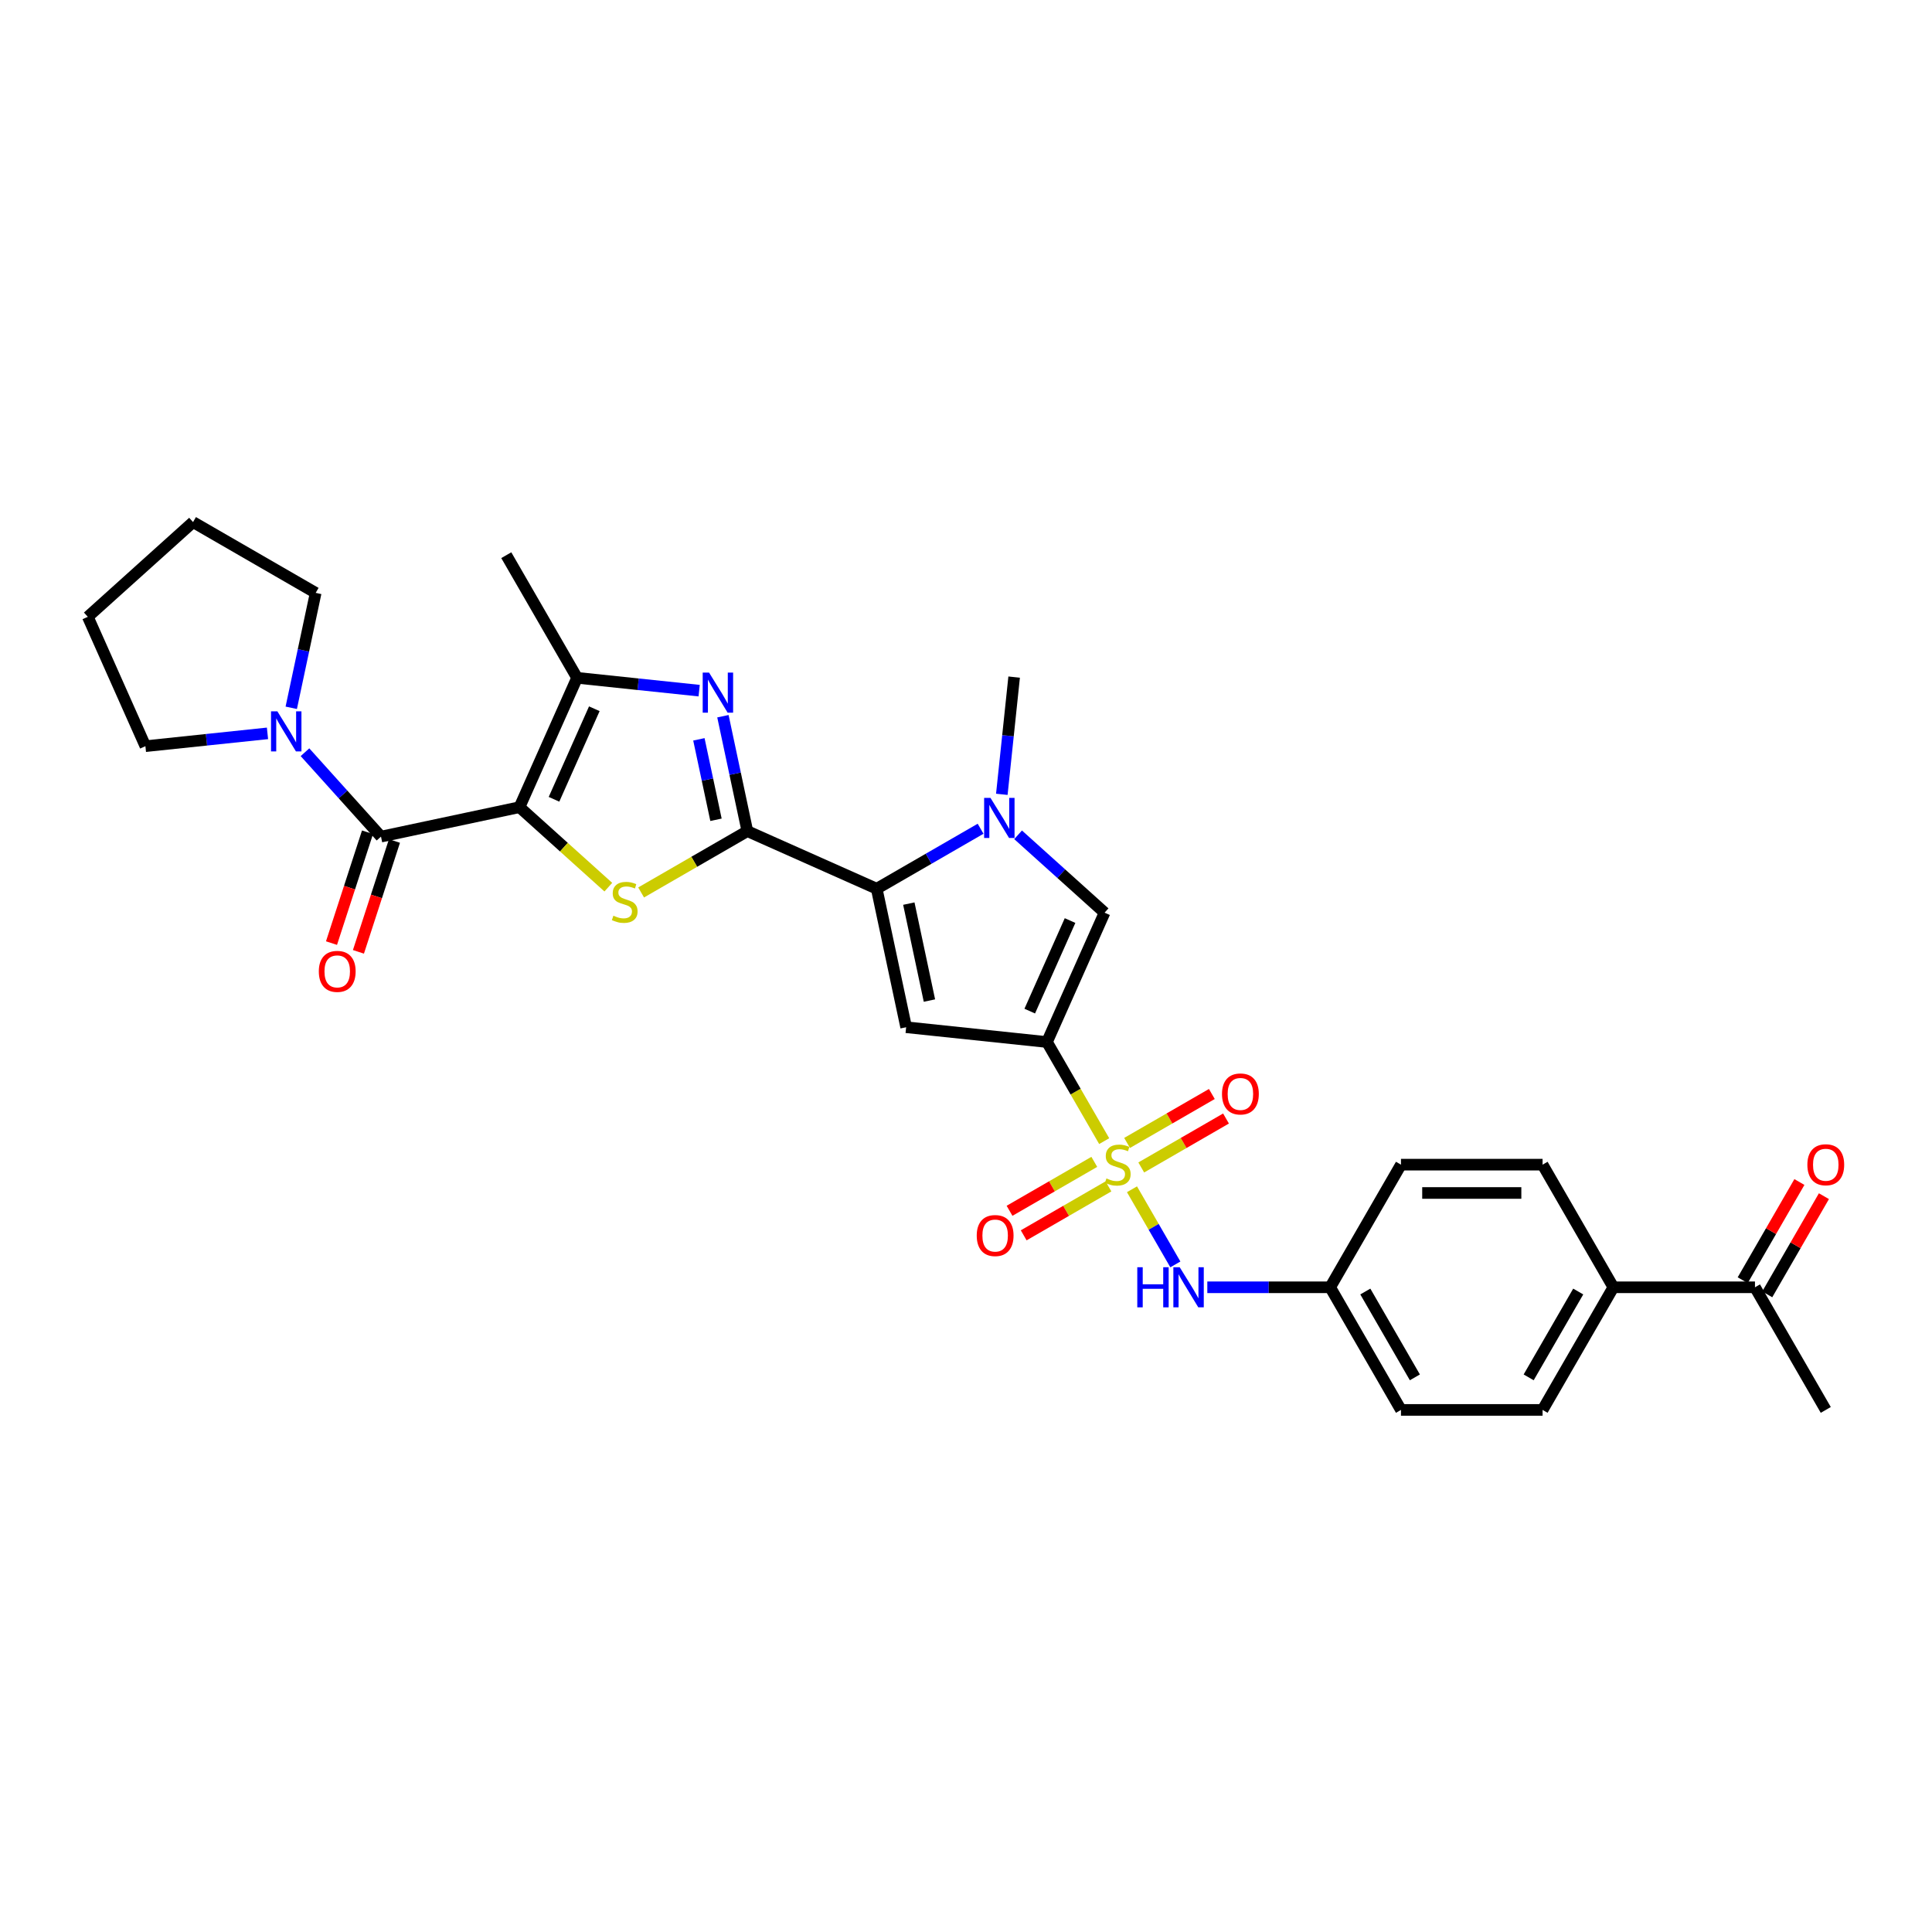 <?xml version='1.0' encoding='iso-8859-1'?>
<svg version='1.1' baseProfile='full'
              xmlns='http://www.w3.org/2000/svg'
                      xmlns:rdkit='http://www.rdkit.org/xml'
                      xmlns:xlink='http://www.w3.org/1999/xlink'
                  xml:space='preserve'
width='1000px' height='1000px' viewBox='0 0 1000 1000'>
<!-- END OF HEADER -->
<rect style='opacity:1.0;fill:#FFFFFF;stroke:none' width='1000' height='1000' x='0' y='0'> </rect>
<path class='bond-3' d='M 268.888,417.794 L 291.878,438.494' style='fill:none;fill-rule:evenodd;stroke:#000000;stroke-width:6px;stroke-linecap:butt;stroke-linejoin:miter;stroke-opacity:1' />
<path class='bond-3' d='M 291.878,438.494 L 314.867,459.194' style='fill:none;fill-rule:evenodd;stroke:#CCCC00;stroke-width:6px;stroke-linecap:butt;stroke-linejoin:miter;stroke-opacity:1' />
<path class='bond-7' d='M 268.888,417.794 L 197.197,433.033' style='fill:none;fill-rule:evenodd;stroke:#000000;stroke-width:6px;stroke-linecap:butt;stroke-linejoin:miter;stroke-opacity:1' />
<path class='bond-8' d='M 268.888,417.794 L 298.698,350.839' style='fill:none;fill-rule:evenodd;stroke:#000000;stroke-width:6px;stroke-linecap:butt;stroke-linejoin:miter;stroke-opacity:1' />
<path class='bond-8' d='M 286.751,413.713 L 307.618,366.844' style='fill:none;fill-rule:evenodd;stroke:#000000;stroke-width:6px;stroke-linecap:butt;stroke-linejoin:miter;stroke-opacity:1' />
<path class='bond-0' d='M 571.525,590.644 L 556.718,564.998' style='fill:none;fill-rule:evenodd;stroke:#CCCC00;stroke-width:6px;stroke-linecap:butt;stroke-linejoin:miter;stroke-opacity:1' />
<path class='bond-0' d='M 556.718,564.998 L 541.912,539.352' style='fill:none;fill-rule:evenodd;stroke:#000000;stroke-width:6px;stroke-linecap:butt;stroke-linejoin:miter;stroke-opacity:1' />
<path class='bond-12' d='M 585.912,615.563 L 597.139,635.009' style='fill:none;fill-rule:evenodd;stroke:#CCCC00;stroke-width:6px;stroke-linecap:butt;stroke-linejoin:miter;stroke-opacity:1' />
<path class='bond-12' d='M 597.139,635.009 L 608.366,654.455' style='fill:none;fill-rule:evenodd;stroke:#0000FF;stroke-width:6px;stroke-linecap:butt;stroke-linejoin:miter;stroke-opacity:1' />
<path class='bond-13' d='M 590.709,604.272 L 612.644,591.608' style='fill:none;fill-rule:evenodd;stroke:#CCCC00;stroke-width:6px;stroke-linecap:butt;stroke-linejoin:miter;stroke-opacity:1' />
<path class='bond-13' d='M 612.644,591.608 L 634.58,578.944' style='fill:none;fill-rule:evenodd;stroke:#FF0000;stroke-width:6px;stroke-linecap:butt;stroke-linejoin:miter;stroke-opacity:1' />
<path class='bond-13' d='M 583.38,591.578 L 605.315,578.913' style='fill:none;fill-rule:evenodd;stroke:#CCCC00;stroke-width:6px;stroke-linecap:butt;stroke-linejoin:miter;stroke-opacity:1' />
<path class='bond-13' d='M 605.315,578.913 L 627.25,566.249' style='fill:none;fill-rule:evenodd;stroke:#FF0000;stroke-width:6px;stroke-linecap:butt;stroke-linejoin:miter;stroke-opacity:1' />
<path class='bond-14' d='M 566.406,601.378 L 544.471,614.042' style='fill:none;fill-rule:evenodd;stroke:#CCCC00;stroke-width:6px;stroke-linecap:butt;stroke-linejoin:miter;stroke-opacity:1' />
<path class='bond-14' d='M 544.471,614.042 L 522.535,626.706' style='fill:none;fill-rule:evenodd;stroke:#FF0000;stroke-width:6px;stroke-linecap:butt;stroke-linejoin:miter;stroke-opacity:1' />
<path class='bond-14' d='M 573.735,614.072 L 551.8,626.737' style='fill:none;fill-rule:evenodd;stroke:#CCCC00;stroke-width:6px;stroke-linecap:butt;stroke-linejoin:miter;stroke-opacity:1' />
<path class='bond-14' d='M 551.8,626.737 L 529.865,639.401' style='fill:none;fill-rule:evenodd;stroke:#FF0000;stroke-width:6px;stroke-linecap:butt;stroke-linejoin:miter;stroke-opacity:1' />
<path class='bond-1' d='M 541.912,539.352 L 469.021,531.691' style='fill:none;fill-rule:evenodd;stroke:#000000;stroke-width:6px;stroke-linecap:butt;stroke-linejoin:miter;stroke-opacity:1' />
<path class='bond-33' d='M 541.912,539.352 L 571.722,472.397' style='fill:none;fill-rule:evenodd;stroke:#000000;stroke-width:6px;stroke-linecap:butt;stroke-linejoin:miter;stroke-opacity:1' />
<path class='bond-33' d='M 532.992,523.347 L 553.859,476.478' style='fill:none;fill-rule:evenodd;stroke:#000000;stroke-width:6px;stroke-linecap:butt;stroke-linejoin:miter;stroke-opacity:1' />
<path class='bond-2' d='M 386.827,430.19 L 359.334,446.063' style='fill:none;fill-rule:evenodd;stroke:#000000;stroke-width:6px;stroke-linecap:butt;stroke-linejoin:miter;stroke-opacity:1' />
<path class='bond-2' d='M 359.334,446.063 L 331.842,461.936' style='fill:none;fill-rule:evenodd;stroke:#CCCC00;stroke-width:6px;stroke-linecap:butt;stroke-linejoin:miter;stroke-opacity:1' />
<path class='bond-4' d='M 386.827,430.19 L 453.783,460.001' style='fill:none;fill-rule:evenodd;stroke:#000000;stroke-width:6px;stroke-linecap:butt;stroke-linejoin:miter;stroke-opacity:1' />
<path class='bond-31' d='M 386.827,430.19 L 380.506,400.45' style='fill:none;fill-rule:evenodd;stroke:#000000;stroke-width:6px;stroke-linecap:butt;stroke-linejoin:miter;stroke-opacity:1' />
<path class='bond-31' d='M 380.506,400.45 L 374.184,370.71' style='fill:none;fill-rule:evenodd;stroke:#0000FF;stroke-width:6px;stroke-linecap:butt;stroke-linejoin:miter;stroke-opacity:1' />
<path class='bond-31' d='M 370.593,424.316 L 366.168,403.498' style='fill:none;fill-rule:evenodd;stroke:#000000;stroke-width:6px;stroke-linecap:butt;stroke-linejoin:miter;stroke-opacity:1' />
<path class='bond-31' d='M 366.168,403.498 L 361.743,382.68' style='fill:none;fill-rule:evenodd;stroke:#0000FF;stroke-width:6px;stroke-linecap:butt;stroke-linejoin:miter;stroke-opacity:1' />
<path class='bond-6' d='M 453.783,460.001 L 469.021,531.691' style='fill:none;fill-rule:evenodd;stroke:#000000;stroke-width:6px;stroke-linecap:butt;stroke-linejoin:miter;stroke-opacity:1' />
<path class='bond-6' d='M 470.407,467.707 L 481.073,517.89' style='fill:none;fill-rule:evenodd;stroke:#000000;stroke-width:6px;stroke-linecap:butt;stroke-linejoin:miter;stroke-opacity:1' />
<path class='bond-9' d='M 453.783,460.001 L 480.667,444.479' style='fill:none;fill-rule:evenodd;stroke:#000000;stroke-width:6px;stroke-linecap:butt;stroke-linejoin:miter;stroke-opacity:1' />
<path class='bond-9' d='M 480.667,444.479 L 507.552,428.957' style='fill:none;fill-rule:evenodd;stroke:#0000FF;stroke-width:6px;stroke-linecap:butt;stroke-linejoin:miter;stroke-opacity:1' />
<path class='bond-5' d='M 361.885,357.48 L 330.292,354.159' style='fill:none;fill-rule:evenodd;stroke:#0000FF;stroke-width:6px;stroke-linecap:butt;stroke-linejoin:miter;stroke-opacity:1' />
<path class='bond-5' d='M 330.292,354.159 L 298.698,350.839' style='fill:none;fill-rule:evenodd;stroke:#000000;stroke-width:6px;stroke-linecap:butt;stroke-linejoin:miter;stroke-opacity:1' />
<path class='bond-11' d='M 197.197,433.033 L 177.528,411.188' style='fill:none;fill-rule:evenodd;stroke:#000000;stroke-width:6px;stroke-linecap:butt;stroke-linejoin:miter;stroke-opacity:1' />
<path class='bond-11' d='M 177.528,411.188 L 157.859,389.343' style='fill:none;fill-rule:evenodd;stroke:#0000FF;stroke-width:6px;stroke-linecap:butt;stroke-linejoin:miter;stroke-opacity:1' />
<path class='bond-15' d='M 190.227,430.768 L 180.906,459.456' style='fill:none;fill-rule:evenodd;stroke:#000000;stroke-width:6px;stroke-linecap:butt;stroke-linejoin:miter;stroke-opacity:1' />
<path class='bond-15' d='M 180.906,459.456 L 171.584,488.145' style='fill:none;fill-rule:evenodd;stroke:#FF0000;stroke-width:6px;stroke-linecap:butt;stroke-linejoin:miter;stroke-opacity:1' />
<path class='bond-15' d='M 204.168,435.297 L 194.847,463.986' style='fill:none;fill-rule:evenodd;stroke:#000000;stroke-width:6px;stroke-linecap:butt;stroke-linejoin:miter;stroke-opacity:1' />
<path class='bond-15' d='M 194.847,463.986 L 185.525,492.675' style='fill:none;fill-rule:evenodd;stroke:#FF0000;stroke-width:6px;stroke-linecap:butt;stroke-linejoin:miter;stroke-opacity:1' />
<path class='bond-25' d='M 298.698,350.839 L 262.052,287.366' style='fill:none;fill-rule:evenodd;stroke:#000000;stroke-width:6px;stroke-linecap:butt;stroke-linejoin:miter;stroke-opacity:1' />
<path class='bond-10' d='M 526.959,432.092 L 549.341,452.244' style='fill:none;fill-rule:evenodd;stroke:#0000FF;stroke-width:6px;stroke-linecap:butt;stroke-linejoin:miter;stroke-opacity:1' />
<path class='bond-10' d='M 549.341,452.244 L 571.722,472.397' style='fill:none;fill-rule:evenodd;stroke:#000000;stroke-width:6px;stroke-linecap:butt;stroke-linejoin:miter;stroke-opacity:1' />
<path class='bond-22' d='M 518.539,411.144 L 521.728,380.804' style='fill:none;fill-rule:evenodd;stroke:#0000FF;stroke-width:6px;stroke-linecap:butt;stroke-linejoin:miter;stroke-opacity:1' />
<path class='bond-22' d='M 521.728,380.804 L 524.917,350.464' style='fill:none;fill-rule:evenodd;stroke:#000000;stroke-width:6px;stroke-linecap:butt;stroke-linejoin:miter;stroke-opacity:1' />
<path class='bond-26' d='M 138.452,379.586 L 106.858,382.906' style='fill:none;fill-rule:evenodd;stroke:#0000FF;stroke-width:6px;stroke-linecap:butt;stroke-linejoin:miter;stroke-opacity:1' />
<path class='bond-26' d='M 106.858,382.906 L 75.265,386.227' style='fill:none;fill-rule:evenodd;stroke:#000000;stroke-width:6px;stroke-linecap:butt;stroke-linejoin:miter;stroke-opacity:1' />
<path class='bond-27' d='M 150.751,366.356 L 157.072,336.616' style='fill:none;fill-rule:evenodd;stroke:#0000FF;stroke-width:6px;stroke-linecap:butt;stroke-linejoin:miter;stroke-opacity:1' />
<path class='bond-27' d='M 157.072,336.616 L 163.394,306.876' style='fill:none;fill-rule:evenodd;stroke:#000000;stroke-width:6px;stroke-linecap:butt;stroke-linejoin:miter;stroke-opacity:1' />
<path class='bond-19' d='M 624.907,666.298 L 656.701,666.298' style='fill:none;fill-rule:evenodd;stroke:#0000FF;stroke-width:6px;stroke-linecap:butt;stroke-linejoin:miter;stroke-opacity:1' />
<path class='bond-19' d='M 656.701,666.298 L 688.496,666.298' style='fill:none;fill-rule:evenodd;stroke:#000000;stroke-width:6px;stroke-linecap:butt;stroke-linejoin:miter;stroke-opacity:1' />
<path class='bond-16' d='M 908.371,666.298 L 835.08,666.298' style='fill:none;fill-rule:evenodd;stroke:#000000;stroke-width:6px;stroke-linecap:butt;stroke-linejoin:miter;stroke-opacity:1' />
<path class='bond-18' d='M 914.719,669.962 L 929.39,644.551' style='fill:none;fill-rule:evenodd;stroke:#000000;stroke-width:6px;stroke-linecap:butt;stroke-linejoin:miter;stroke-opacity:1' />
<path class='bond-18' d='M 929.39,644.551 L 944.061,619.14' style='fill:none;fill-rule:evenodd;stroke:#FF0000;stroke-width:6px;stroke-linecap:butt;stroke-linejoin:miter;stroke-opacity:1' />
<path class='bond-18' d='M 902.024,662.633 L 916.695,637.222' style='fill:none;fill-rule:evenodd;stroke:#000000;stroke-width:6px;stroke-linecap:butt;stroke-linejoin:miter;stroke-opacity:1' />
<path class='bond-18' d='M 916.695,637.222 L 931.367,611.811' style='fill:none;fill-rule:evenodd;stroke:#FF0000;stroke-width:6px;stroke-linecap:butt;stroke-linejoin:miter;stroke-opacity:1' />
<path class='bond-28' d='M 908.371,666.298 L 945.017,729.77' style='fill:none;fill-rule:evenodd;stroke:#000000;stroke-width:6px;stroke-linecap:butt;stroke-linejoin:miter;stroke-opacity:1' />
<path class='bond-17' d='M 835.08,666.298 L 798.434,729.77' style='fill:none;fill-rule:evenodd;stroke:#000000;stroke-width:6px;stroke-linecap:butt;stroke-linejoin:miter;stroke-opacity:1' />
<path class='bond-17' d='M 816.888,668.489 L 791.236,712.92' style='fill:none;fill-rule:evenodd;stroke:#000000;stroke-width:6px;stroke-linecap:butt;stroke-linejoin:miter;stroke-opacity:1' />
<path class='bond-34' d='M 835.08,666.298 L 798.434,602.825' style='fill:none;fill-rule:evenodd;stroke:#000000;stroke-width:6px;stroke-linecap:butt;stroke-linejoin:miter;stroke-opacity:1' />
<path class='bond-23' d='M 688.496,666.298 L 725.142,602.825' style='fill:none;fill-rule:evenodd;stroke:#000000;stroke-width:6px;stroke-linecap:butt;stroke-linejoin:miter;stroke-opacity:1' />
<path class='bond-24' d='M 688.496,666.298 L 725.142,729.77' style='fill:none;fill-rule:evenodd;stroke:#000000;stroke-width:6px;stroke-linecap:butt;stroke-linejoin:miter;stroke-opacity:1' />
<path class='bond-24' d='M 706.687,668.489 L 732.339,712.92' style='fill:none;fill-rule:evenodd;stroke:#000000;stroke-width:6px;stroke-linecap:butt;stroke-linejoin:miter;stroke-opacity:1' />
<path class='bond-20' d='M 798.434,602.825 L 725.142,602.825' style='fill:none;fill-rule:evenodd;stroke:#000000;stroke-width:6px;stroke-linecap:butt;stroke-linejoin:miter;stroke-opacity:1' />
<path class='bond-20' d='M 787.44,617.483 L 736.135,617.483' style='fill:none;fill-rule:evenodd;stroke:#000000;stroke-width:6px;stroke-linecap:butt;stroke-linejoin:miter;stroke-opacity:1' />
<path class='bond-21' d='M 798.434,729.77 L 725.142,729.77' style='fill:none;fill-rule:evenodd;stroke:#000000;stroke-width:6px;stroke-linecap:butt;stroke-linejoin:miter;stroke-opacity:1' />
<path class='bond-30' d='M 75.265,386.227 L 45.455,319.272' style='fill:none;fill-rule:evenodd;stroke:#000000;stroke-width:6px;stroke-linecap:butt;stroke-linejoin:miter;stroke-opacity:1' />
<path class='bond-29' d='M 163.394,306.876 L 99.921,270.23' style='fill:none;fill-rule:evenodd;stroke:#000000;stroke-width:6px;stroke-linecap:butt;stroke-linejoin:miter;stroke-opacity:1' />
<path class='bond-32' d='M 99.921,270.23 L 45.455,319.272' style='fill:none;fill-rule:evenodd;stroke:#000000;stroke-width:6px;stroke-linecap:butt;stroke-linejoin:miter;stroke-opacity:1' />
<path  class='atom-1' d='M 572.694 609.949
Q 572.929 610.037, 573.896 610.447
Q 574.864 610.858, 575.919 611.122
Q 577.004 611.356, 578.059 611.356
Q 580.023 611.356, 581.167 610.418
Q 582.31 609.451, 582.31 607.779
Q 582.31 606.636, 581.724 605.933
Q 581.167 605.229, 580.287 604.848
Q 579.408 604.467, 577.942 604.027
Q 576.095 603.47, 574.981 602.942
Q 573.896 602.415, 573.105 601.3
Q 572.342 600.186, 572.342 598.31
Q 572.342 595.701, 574.101 594.089
Q 575.89 592.476, 579.408 592.476
Q 581.812 592.476, 584.538 593.619
L 583.864 595.877
Q 581.372 594.851, 579.496 594.851
Q 577.473 594.851, 576.359 595.701
Q 575.245 596.522, 575.274 597.958
Q 575.274 599.072, 575.831 599.747
Q 576.417 600.421, 577.238 600.802
Q 578.088 601.183, 579.496 601.623
Q 581.372 602.209, 582.486 602.796
Q 583.6 603.382, 584.392 604.584
Q 585.212 605.757, 585.212 607.779
Q 585.212 610.653, 583.278 612.206
Q 581.372 613.731, 578.176 613.731
Q 576.329 613.731, 574.922 613.32
Q 573.544 612.939, 571.903 612.265
L 572.694 609.949
' fill='#CCCC00'/>
<path  class='atom-4' d='M 317.491 473.96
Q 317.726 474.048, 318.693 474.459
Q 319.661 474.869, 320.716 475.133
Q 321.801 475.367, 322.856 475.367
Q 324.82 475.367, 325.964 474.429
Q 327.107 473.462, 327.107 471.791
Q 327.107 470.647, 326.521 469.944
Q 325.964 469.24, 325.084 468.859
Q 324.205 468.478, 322.739 468.038
Q 320.892 467.481, 319.778 466.953
Q 318.693 466.426, 317.902 465.312
Q 317.139 464.198, 317.139 462.321
Q 317.139 459.712, 318.898 458.1
Q 320.687 456.487, 324.205 456.487
Q 326.609 456.487, 329.335 457.631
L 328.661 459.888
Q 326.169 458.862, 324.293 458.862
Q 322.27 458.862, 321.156 459.712
Q 320.042 460.533, 320.071 461.97
Q 320.071 463.084, 320.628 463.758
Q 321.214 464.432, 322.035 464.813
Q 322.885 465.194, 324.293 465.634
Q 326.169 466.221, 327.283 466.807
Q 328.397 467.393, 329.188 468.595
Q 330.009 469.768, 330.009 471.791
Q 330.009 474.664, 328.074 476.218
Q 326.169 477.742, 322.973 477.742
Q 321.126 477.742, 319.719 477.332
Q 318.341 476.95, 316.7 476.276
L 317.491 473.96
' fill='#CCCC00'/>
<path  class='atom-6' d='M 367.001 348.122
L 373.802 359.115
Q 374.477 360.2, 375.561 362.164
Q 376.646 364.129, 376.705 364.246
L 376.705 348.122
L 379.46 348.122
L 379.46 368.878
L 376.617 368.878
L 369.317 356.858
Q 368.467 355.451, 367.558 353.838
Q 366.678 352.226, 366.415 351.728
L 366.415 368.878
L 363.717 368.878
L 363.717 348.122
L 367.001 348.122
' fill='#0000FF'/>
<path  class='atom-10' d='M 512.667 412.977
L 519.469 423.97
Q 520.143 425.055, 521.228 427.019
Q 522.313 428.984, 522.371 429.101
L 522.371 412.977
L 525.127 412.977
L 525.127 433.733
L 522.283 433.733
L 514.983 421.713
Q 514.133 420.306, 513.224 418.693
Q 512.345 417.081, 512.081 416.583
L 512.081 433.733
L 509.384 433.733
L 509.384 412.977
L 512.667 412.977
' fill='#0000FF'/>
<path  class='atom-12' d='M 143.568 368.188
L 150.369 379.182
Q 151.043 380.266, 152.128 382.231
Q 153.213 384.195, 153.271 384.312
L 153.271 368.188
L 156.027 368.188
L 156.027 388.944
L 153.183 388.944
L 145.884 376.924
Q 145.033 375.517, 144.125 373.905
Q 143.245 372.292, 142.981 371.794
L 142.981 388.944
L 140.284 388.944
L 140.284 368.188
L 143.568 368.188
' fill='#0000FF'/>
<path  class='atom-13' d='M 588.657 655.92
L 591.472 655.92
L 591.472 664.744
L 602.084 664.744
L 602.084 655.92
L 604.899 655.92
L 604.899 676.676
L 602.084 676.676
L 602.084 667.089
L 591.472 667.089
L 591.472 676.676
L 588.657 676.676
L 588.657 655.92
' fill='#0000FF'/>
<path  class='atom-13' d='M 610.615 655.92
L 617.417 666.913
Q 618.091 667.998, 619.176 669.962
Q 620.261 671.927, 620.319 672.044
L 620.319 655.92
L 623.075 655.92
L 623.075 676.676
L 620.231 676.676
L 612.931 664.656
Q 612.081 663.249, 611.172 661.636
Q 610.293 660.024, 610.029 659.526
L 610.029 676.676
L 607.332 676.676
L 607.332 655.92
L 610.615 655.92
' fill='#0000FF'/>
<path  class='atom-14' d='M 632.502 566.238
Q 632.502 561.254, 634.965 558.469
Q 637.428 555.684, 642.03 555.684
Q 646.633 555.684, 649.096 558.469
Q 651.558 561.254, 651.558 566.238
Q 651.558 571.28, 649.066 574.153
Q 646.574 576.997, 642.03 576.997
Q 637.457 576.997, 634.965 574.153
Q 632.502 571.309, 632.502 566.238
M 642.03 574.652
Q 645.196 574.652, 646.897 572.541
Q 648.627 570.401, 648.627 566.238
Q 648.627 562.163, 646.897 560.11
Q 645.196 558.029, 642.03 558.029
Q 638.864 558.029, 637.134 560.081
Q 635.434 562.133, 635.434 566.238
Q 635.434 570.43, 637.134 572.541
Q 638.864 574.652, 642.03 574.652
' fill='#FF0000'/>
<path  class='atom-15' d='M 505.557 639.53
Q 505.557 634.546, 508.019 631.761
Q 510.482 628.976, 515.085 628.976
Q 519.688 628.976, 522.15 631.761
Q 524.613 634.546, 524.613 639.53
Q 524.613 644.572, 522.121 647.445
Q 519.629 650.289, 515.085 650.289
Q 510.511 650.289, 508.019 647.445
Q 505.557 644.601, 505.557 639.53
M 515.085 647.944
Q 518.251 647.944, 519.951 645.833
Q 521.681 643.693, 521.681 639.53
Q 521.681 635.455, 519.951 633.402
Q 518.251 631.321, 515.085 631.321
Q 511.919 631.321, 510.189 633.373
Q 508.489 635.425, 508.489 639.53
Q 508.489 643.722, 510.189 645.833
Q 511.919 647.944, 515.085 647.944
' fill='#FF0000'/>
<path  class='atom-16' d='M 165.021 502.796
Q 165.021 497.812, 167.484 495.027
Q 169.946 492.242, 174.549 492.242
Q 179.152 492.242, 181.614 495.027
Q 184.077 497.812, 184.077 502.796
Q 184.077 507.838, 181.585 510.712
Q 179.093 513.555, 174.549 513.555
Q 169.976 513.555, 167.484 510.712
Q 165.021 507.868, 165.021 502.796
M 174.549 511.21
Q 177.715 511.21, 179.416 509.099
Q 181.145 506.959, 181.145 502.796
Q 181.145 498.721, 179.416 496.669
Q 177.715 494.587, 174.549 494.587
Q 171.383 494.587, 169.653 496.639
Q 167.953 498.692, 167.953 502.796
Q 167.953 506.988, 169.653 509.099
Q 171.383 511.21, 174.549 511.21
' fill='#FF0000'/>
<path  class='atom-19' d='M 935.49 602.884
Q 935.49 597.9, 937.952 595.115
Q 940.415 592.33, 945.017 592.33
Q 949.62 592.33, 952.083 595.115
Q 954.545 597.9, 954.545 602.884
Q 954.545 607.926, 952.054 610.799
Q 949.562 613.643, 945.017 613.643
Q 940.444 613.643, 937.952 610.799
Q 935.49 607.955, 935.49 602.884
M 945.017 611.298
Q 948.184 611.298, 949.884 609.187
Q 951.614 607.047, 951.614 602.884
Q 951.614 598.809, 949.884 596.756
Q 948.184 594.675, 945.017 594.675
Q 941.851 594.675, 940.122 596.727
Q 938.421 598.779, 938.421 602.884
Q 938.421 607.076, 940.122 609.187
Q 941.851 611.298, 945.017 611.298
' fill='#FF0000'/>
</svg>

